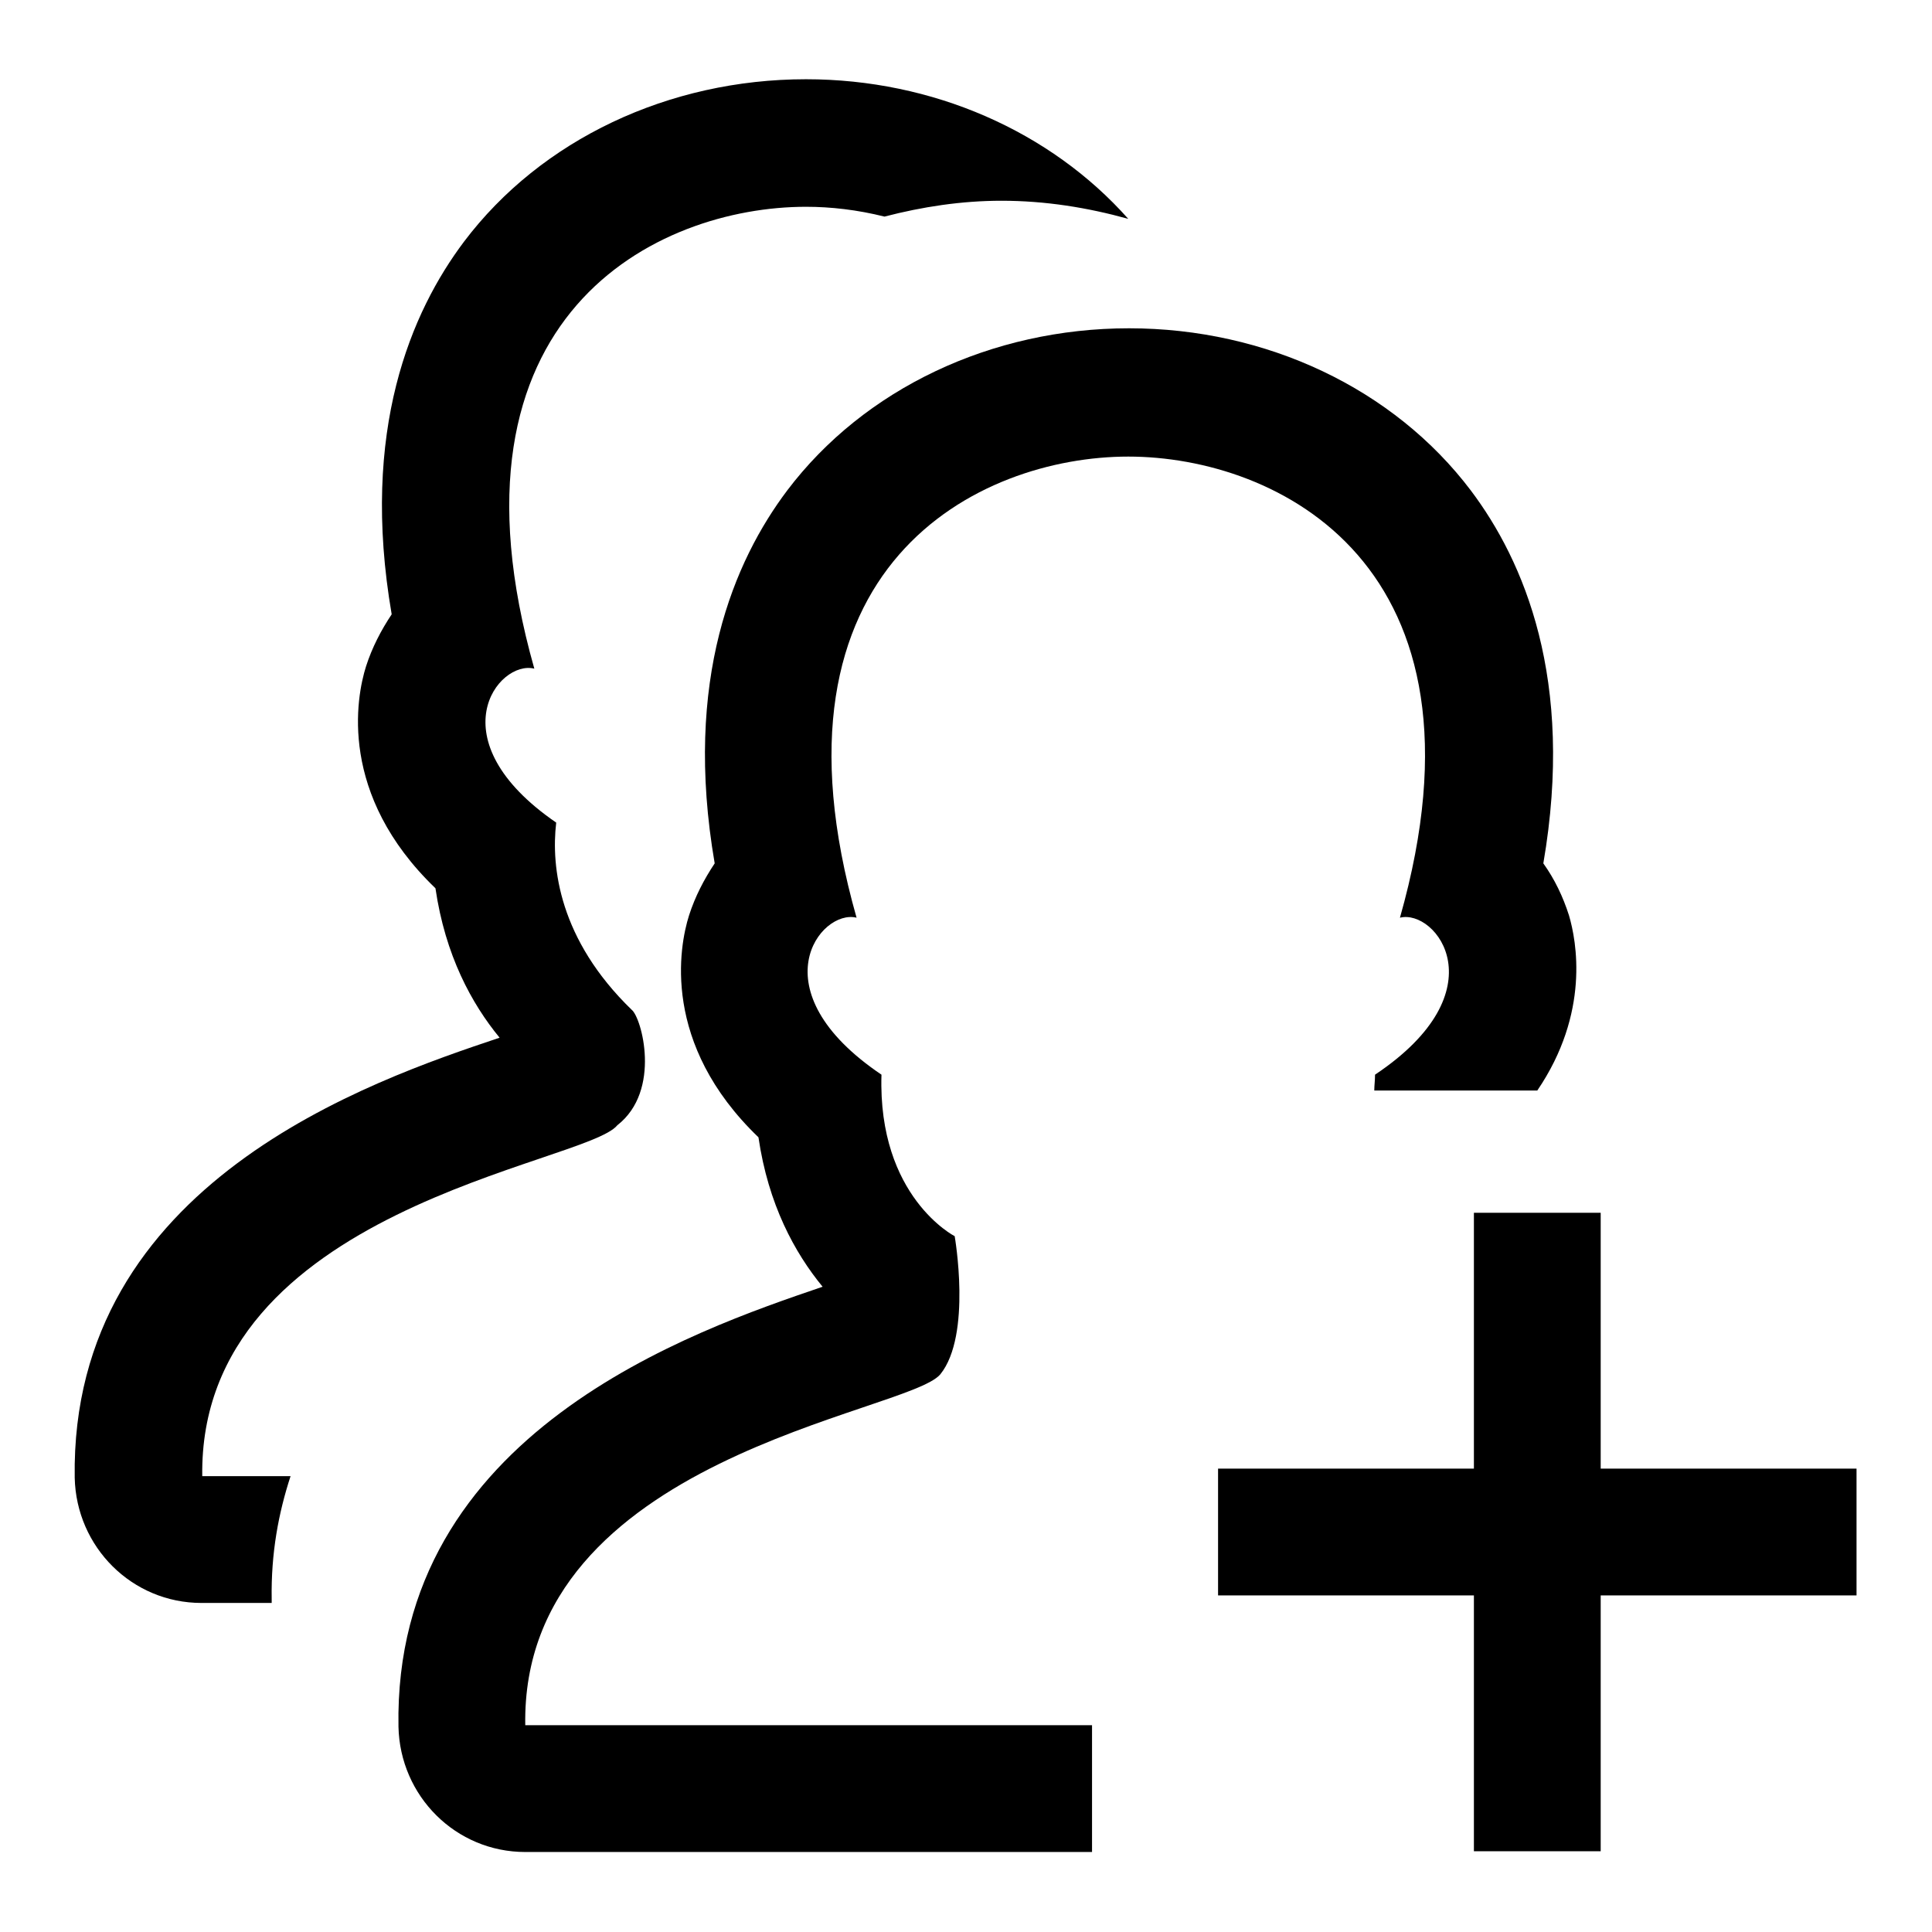 <?xml version="1.0" encoding="utf-8"?>
<!-- Svg Vector Icons : http://www.onlinewebfonts.com/icon -->
<!DOCTYPE svg PUBLIC "-//W3C//DTD SVG 1.1//EN" "http://www.w3.org/Graphics/SVG/1.1/DTD/svg11.dtd">
<svg version="1.1" xmlns="http://www.w3.org/2000/svg" xmlns:xlink="http://www.w3.org/1999/xlink" x="0px" y="0px" viewBox="0 0 256 256" enable-background="new 0 0 256 256" xml:space="preserve">
<g><g><path fill="#000000" d="M246,194.6h-33.9v-33.9h-16.8v33.9h-33.9v16.8h33.9v33.9h16.8v-33.9H246V194.6z"/><path fill="#000000" d="M81.8,149.1c5.9-4.6,3.2-14.3,1.9-15.3c-9.6-9.3-10.7-18.9-10-24.8C57.7,98,66,87.4,70.8,88.6c-13.3-46.9,16.3-61.2,36-61.2c3.3,0,6.8,0.4,10.4,1.3c5-1.3,10.2-2.1,15.5-2.1c5.8,0,11.4,0.9,16.8,2.4c-10.3-11.6-25.9-18.5-42.7-18.5c-18.2,0-35.1,8-45.3,21.5c-7,9.3-13.8,25-9.6,49.4c-1.4,2.1-2.6,4.4-3.4,6.9c-1.3,4.1-3.7,17,9.2,29.4c1.3,8.9,4.8,15.3,8.5,19.8c-17,5.7-56.9,19.2-56.3,58.3c0.2,9.2,7.6,16.6,16.8,16.6H36c0-0.2,0-0.3,0-0.5c-0.1-6.1,0.9-11.4,2.5-16.3H26.8C26.3,160.1,77.6,154.3,81.8,149.1z"/><path fill="#000000" d="M207.9,121.3c-0.8-2.5-1.9-4.8-3.4-6.9c4.2-24.4-2.6-40.1-9.6-49.4c-10.2-13.5-27.1-21.5-45.3-21.5c-18.2,0-35.1,8-45.3,21.5c-7,9.3-13.8,25-9.6,49.4c-1.4,2.1-2.6,4.4-3.4,6.9c-1.3,4.1-3.7,17,9.2,29.4c1.3,8.9,4.8,15.3,8.5,19.8c-17,5.8-56.9,19.3-56.2,58.3c0.2,9.2,7.6,16.6,16.8,16.6h75.1v-16.8H69.6c-0.6-35.5,50.7-41.3,55-46.5c4.2-5.2,1.9-18.3,1.9-18.3s-10.2-5.2-9.7-21.4c-16.6-11.2-8.1-22-3.3-20.8c-13.3-46.8,16.3-61.1,36-61.1c19.7,0,49.3,14.3,36,61.1c4.8-1.2,13.3,9.7-3.3,20.8c0,0.8-0.1,1.4-0.1,2.1h21.6C210.7,134.2,208.9,124.7,207.9,121.3z"/></g></g>
</svg>